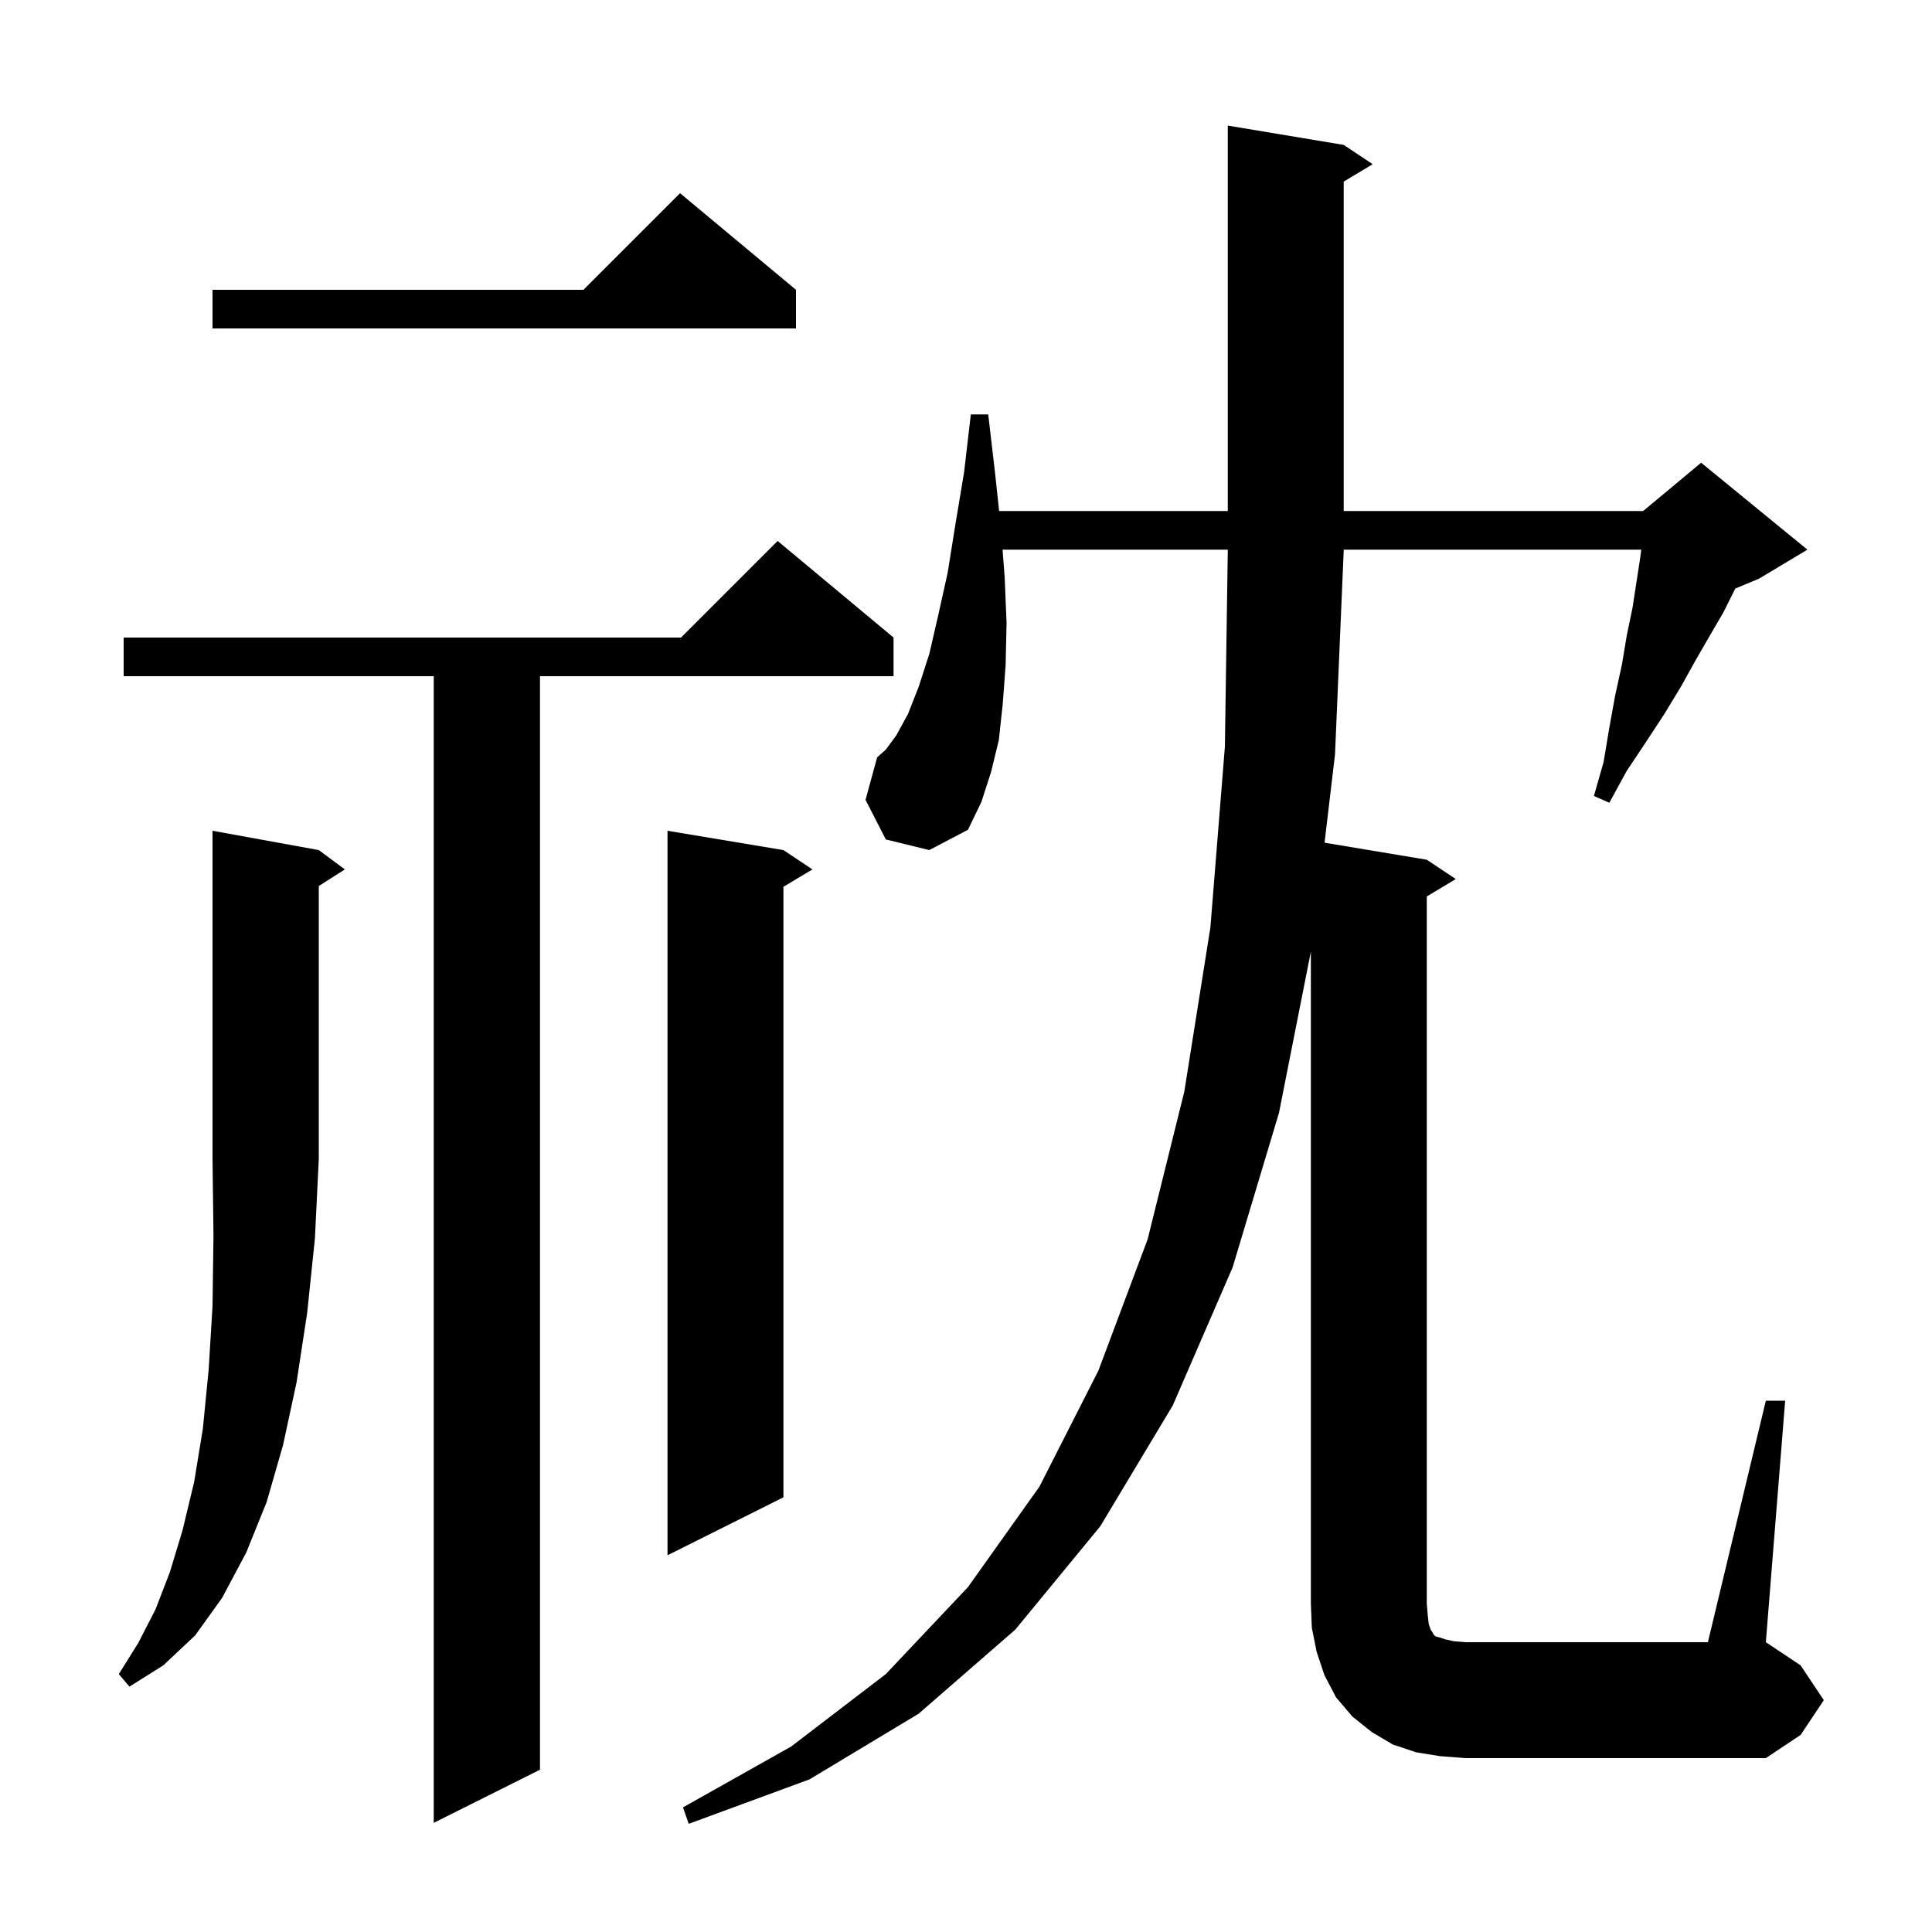 <svg xmlns="http://www.w3.org/2000/svg" xmlns:xlink="http://www.w3.org/1999/xlink" version="1.1" baseProfile="full" viewBox="0 0 200 200" width="200" height="200"><g fill="currentColor"><path d="M 92.5 66.0 L 92.5 70.0 L 55.9 70.0 L 55.9 183.2 L 44.9 188.7 L 44.9 70.0 L 12.8 70.0 L 12.8 66.0 L 70.5 66.0 L 80.5 56.0 Z M 182.8 145.0 L 184.8 145.0 L 182.8 170.0 L 186.4 172.4 L 188.8 176.0 L 186.4 179.6 L 182.8 182.0 L 151.7 182.0 L 149.1 181.8 L 146.6 181.4 L 144.2 180.6 L 142.0 179.3 L 140.0 177.7 L 138.3 175.7 L 137.1 173.4 L 136.3 171.0 L 135.8 168.5 L 135.7 166.0 L 135.7 98.511 L 132.4 115.2 L 127.6 131.2 L 121.4 145.5 L 113.9 158.0 L 105.1 168.7 L 95.1 177.4 L 83.8 184.2 L 71.3 188.8 L 70.7 187.1 L 81.9 180.8 L 91.7 173.3 L 100.2 164.3 L 107.6 153.9 L 113.7 141.9 L 118.8 128.3 L 122.6 113.0 L 125.3 96.0 L 126.8 77.3 L 127.1 57.0 L 127.1 56.9 L 103.785 56.9 L 104.0 59.7 L 104.2 64.5 L 104.1 68.9 L 103.8 72.9 L 103.4 76.6 L 102.6 79.9 L 101.6 83.0 L 100.2 85.9 L 96.2 88.0 L 91.7 86.9 L 89.6 82.8 L 90.8 78.4 L 91.7 77.6 L 92.8 76.1 L 94.0 73.9 L 95.1 71.1 L 96.2 67.7 L 97.1 63.8 L 98.1 59.3 L 98.9 54.3 L 99.8 48.9 L 100.5 42.9 L 102.3 42.9 L 103.0 48.9 L 103.429 52.9 L 127.1 52.9 L 127.1 13.0 L 139.1 15.0 L 142.1 17.0 L 139.1 18.8 L 139.1 52.9 L 170.1 52.9 L 176.1 47.9 L 187.1 56.9 L 182.1 59.9 L 179.641 60.925 L 179.6 61.0 L 178.4 63.4 L 177.0 65.8 L 175.5 68.4 L 174.0 71.1 L 172.3 73.9 L 170.4 76.8 L 168.4 79.8 L 166.6 83.1 L 165.0 82.4 L 166.0 78.9 L 166.6 75.3 L 167.2 72.0 L 167.9 68.8 L 168.4 65.8 L 169.0 62.9 L 169.8 57.7 L 169.904 56.9 L 139.1 56.9 L 139.1 57.0 L 138.2 78.1 L 137.117 87.236 L 147.7 89.0 L 150.7 91.0 L 147.7 92.8 L 147.7 166.0 L 147.8 167.2 L 147.9 168.1 L 148.1 168.7 L 148.3 169.0 L 148.4 169.2 L 148.6 169.4 L 149.0 169.5 L 149.6 169.7 L 150.5 169.9 L 151.7 170.0 L 176.8 170.0 Z M 33.0 88.0 L 35.7 90.0 L 33.0 91.723 L 33.0 120.0 L 32.6 128.2 L 31.8 135.9 L 30.7 143.1 L 29.3 149.6 L 27.6 155.5 L 25.5 160.7 L 23.0 165.4 L 20.2 169.3 L 16.9 172.4 L 13.4 174.6 L 12.3 173.3 L 14.3 170.1 L 16.1 166.6 L 17.6 162.7 L 18.9 158.4 L 20.1 153.4 L 21.0 147.9 L 21.6 141.8 L 22.0 135.2 L 22.1 127.9 L 22.0 120.0 L 22.0 86.0 Z M 81.1 88.0 L 84.1 90.0 L 81.1 91.8 L 81.1 155.0 L 69.1 161.0 L 69.1 86.0 Z M 82.4 30.0 L 82.4 34.0 L 22.0 34.0 L 22.0 30.0 L 60.4 30.0 L 70.4 20.0 Z "/></g></svg>